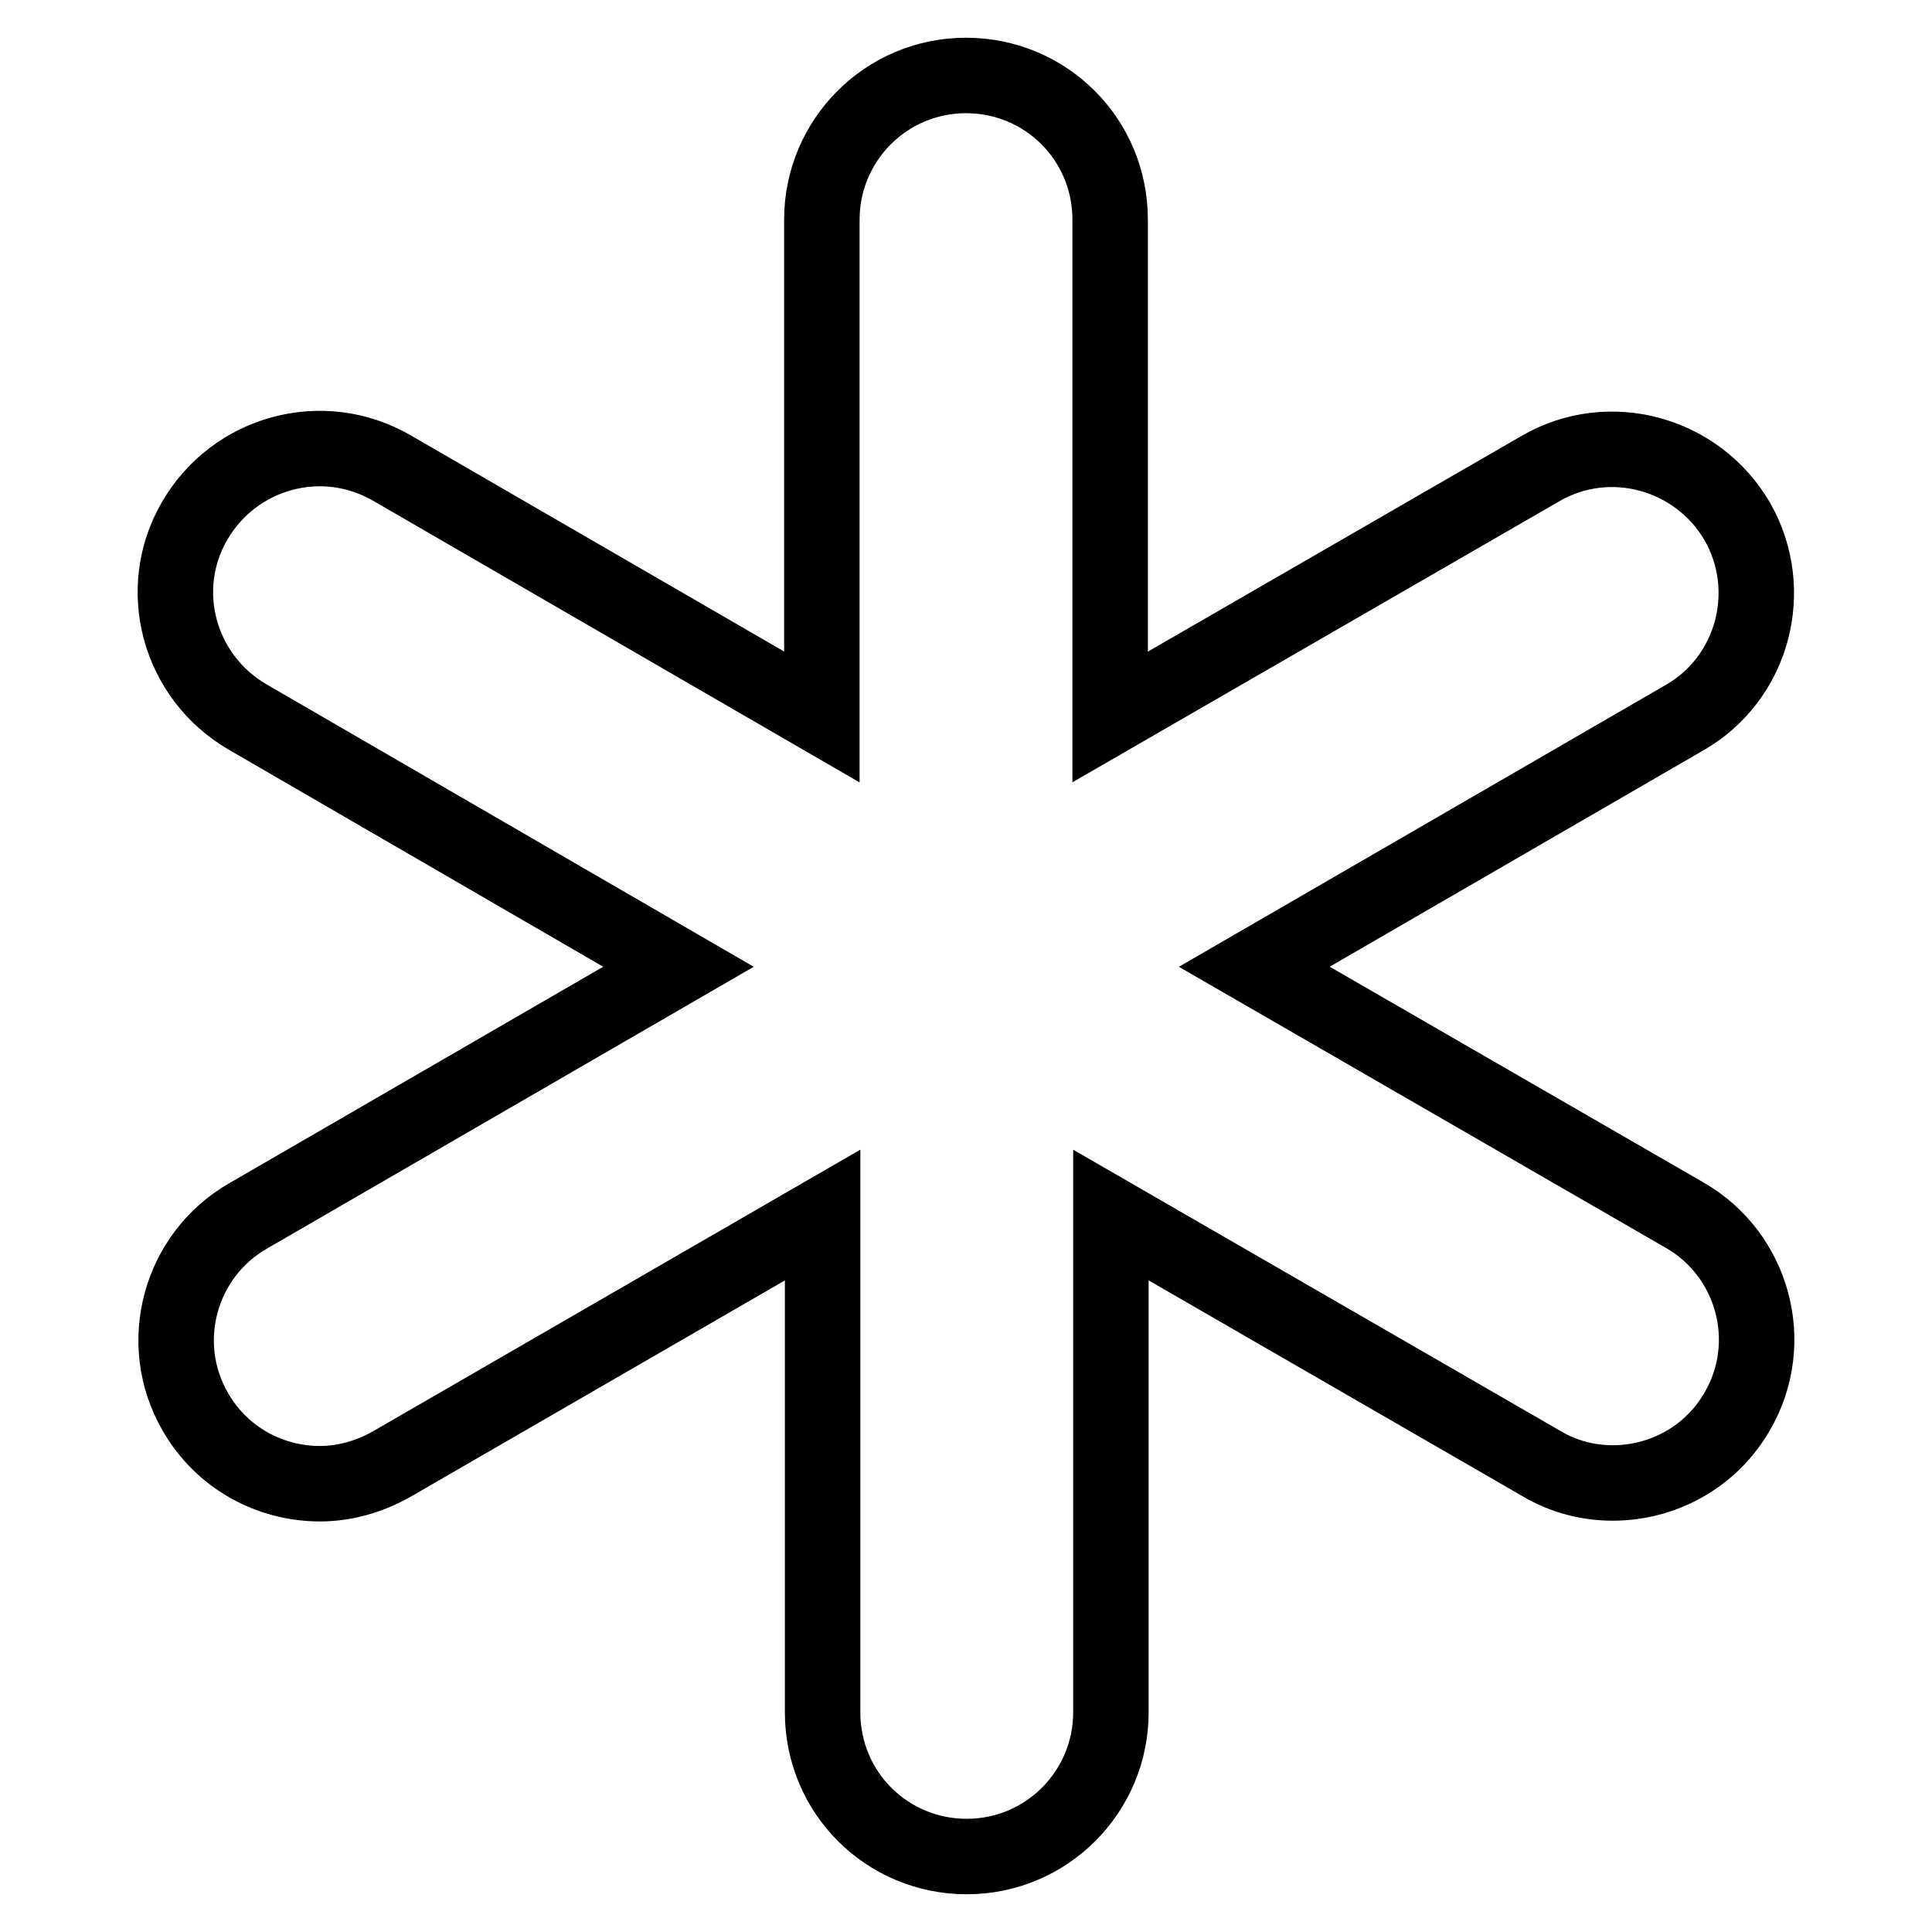 <?xml version="1.0" encoding="utf-8"?>
<!-- Svg Vector Icons : http://www.onlinewebfonts.com/icon -->
<!DOCTYPE svg PUBLIC "-//W3C//DTD SVG 1.1//EN" "http://www.w3.org/Graphics/SVG/1.1/DTD/svg11.dtd">
<svg version="1.1" xmlns="http://www.w3.org/2000/svg" xmlns:xlink="http://www.w3.org/1999/xlink" x="0px" y="0px" viewBox="0 0 256 256" enable-background="new 0 0 256 256" xml:space="preserve">
<g><g><g><path stroke-width="10" fill-opacity="0" stroke="#000000"  d="M230.2,187c-3.5,6.1-9.9,9.5-16.5,9.5c-3.2,0-6.5-0.8-9.5-2.6l-57-32.9v65.9c0,10.5-8.5,19.1-19.1,19.1s-19.1-8.5-19.1-19.1V161l-57.1,33c-3,1.7-6.3,2.6-9.5,2.6c-6.6,0-13-3.4-16.5-9.5c-5.3-9.1-2.1-20.8,7-26l57-33L32.8,95c-9.1-5.3-12.3-16.9-7-26c5.3-9.1,16.9-12.3,26.1-7L108.9,95V29.1c0-10.5,8.5-19.1,19.1-19.1s19.1,8.5,19.1,19.1V95l57-32.9c9.1-5.3,20.8-2.1,26.1,7c5.2,9.1,2.1,20.8-7,26l-57,33l57,32.9C232.3,166.2,235.5,177.9,230.2,187z"/></g><g></g><g></g><g></g><g></g><g></g><g></g><g></g><g></g><g></g><g></g><g></g><g></g><g></g><g></g><g></g></g></g>
</svg>